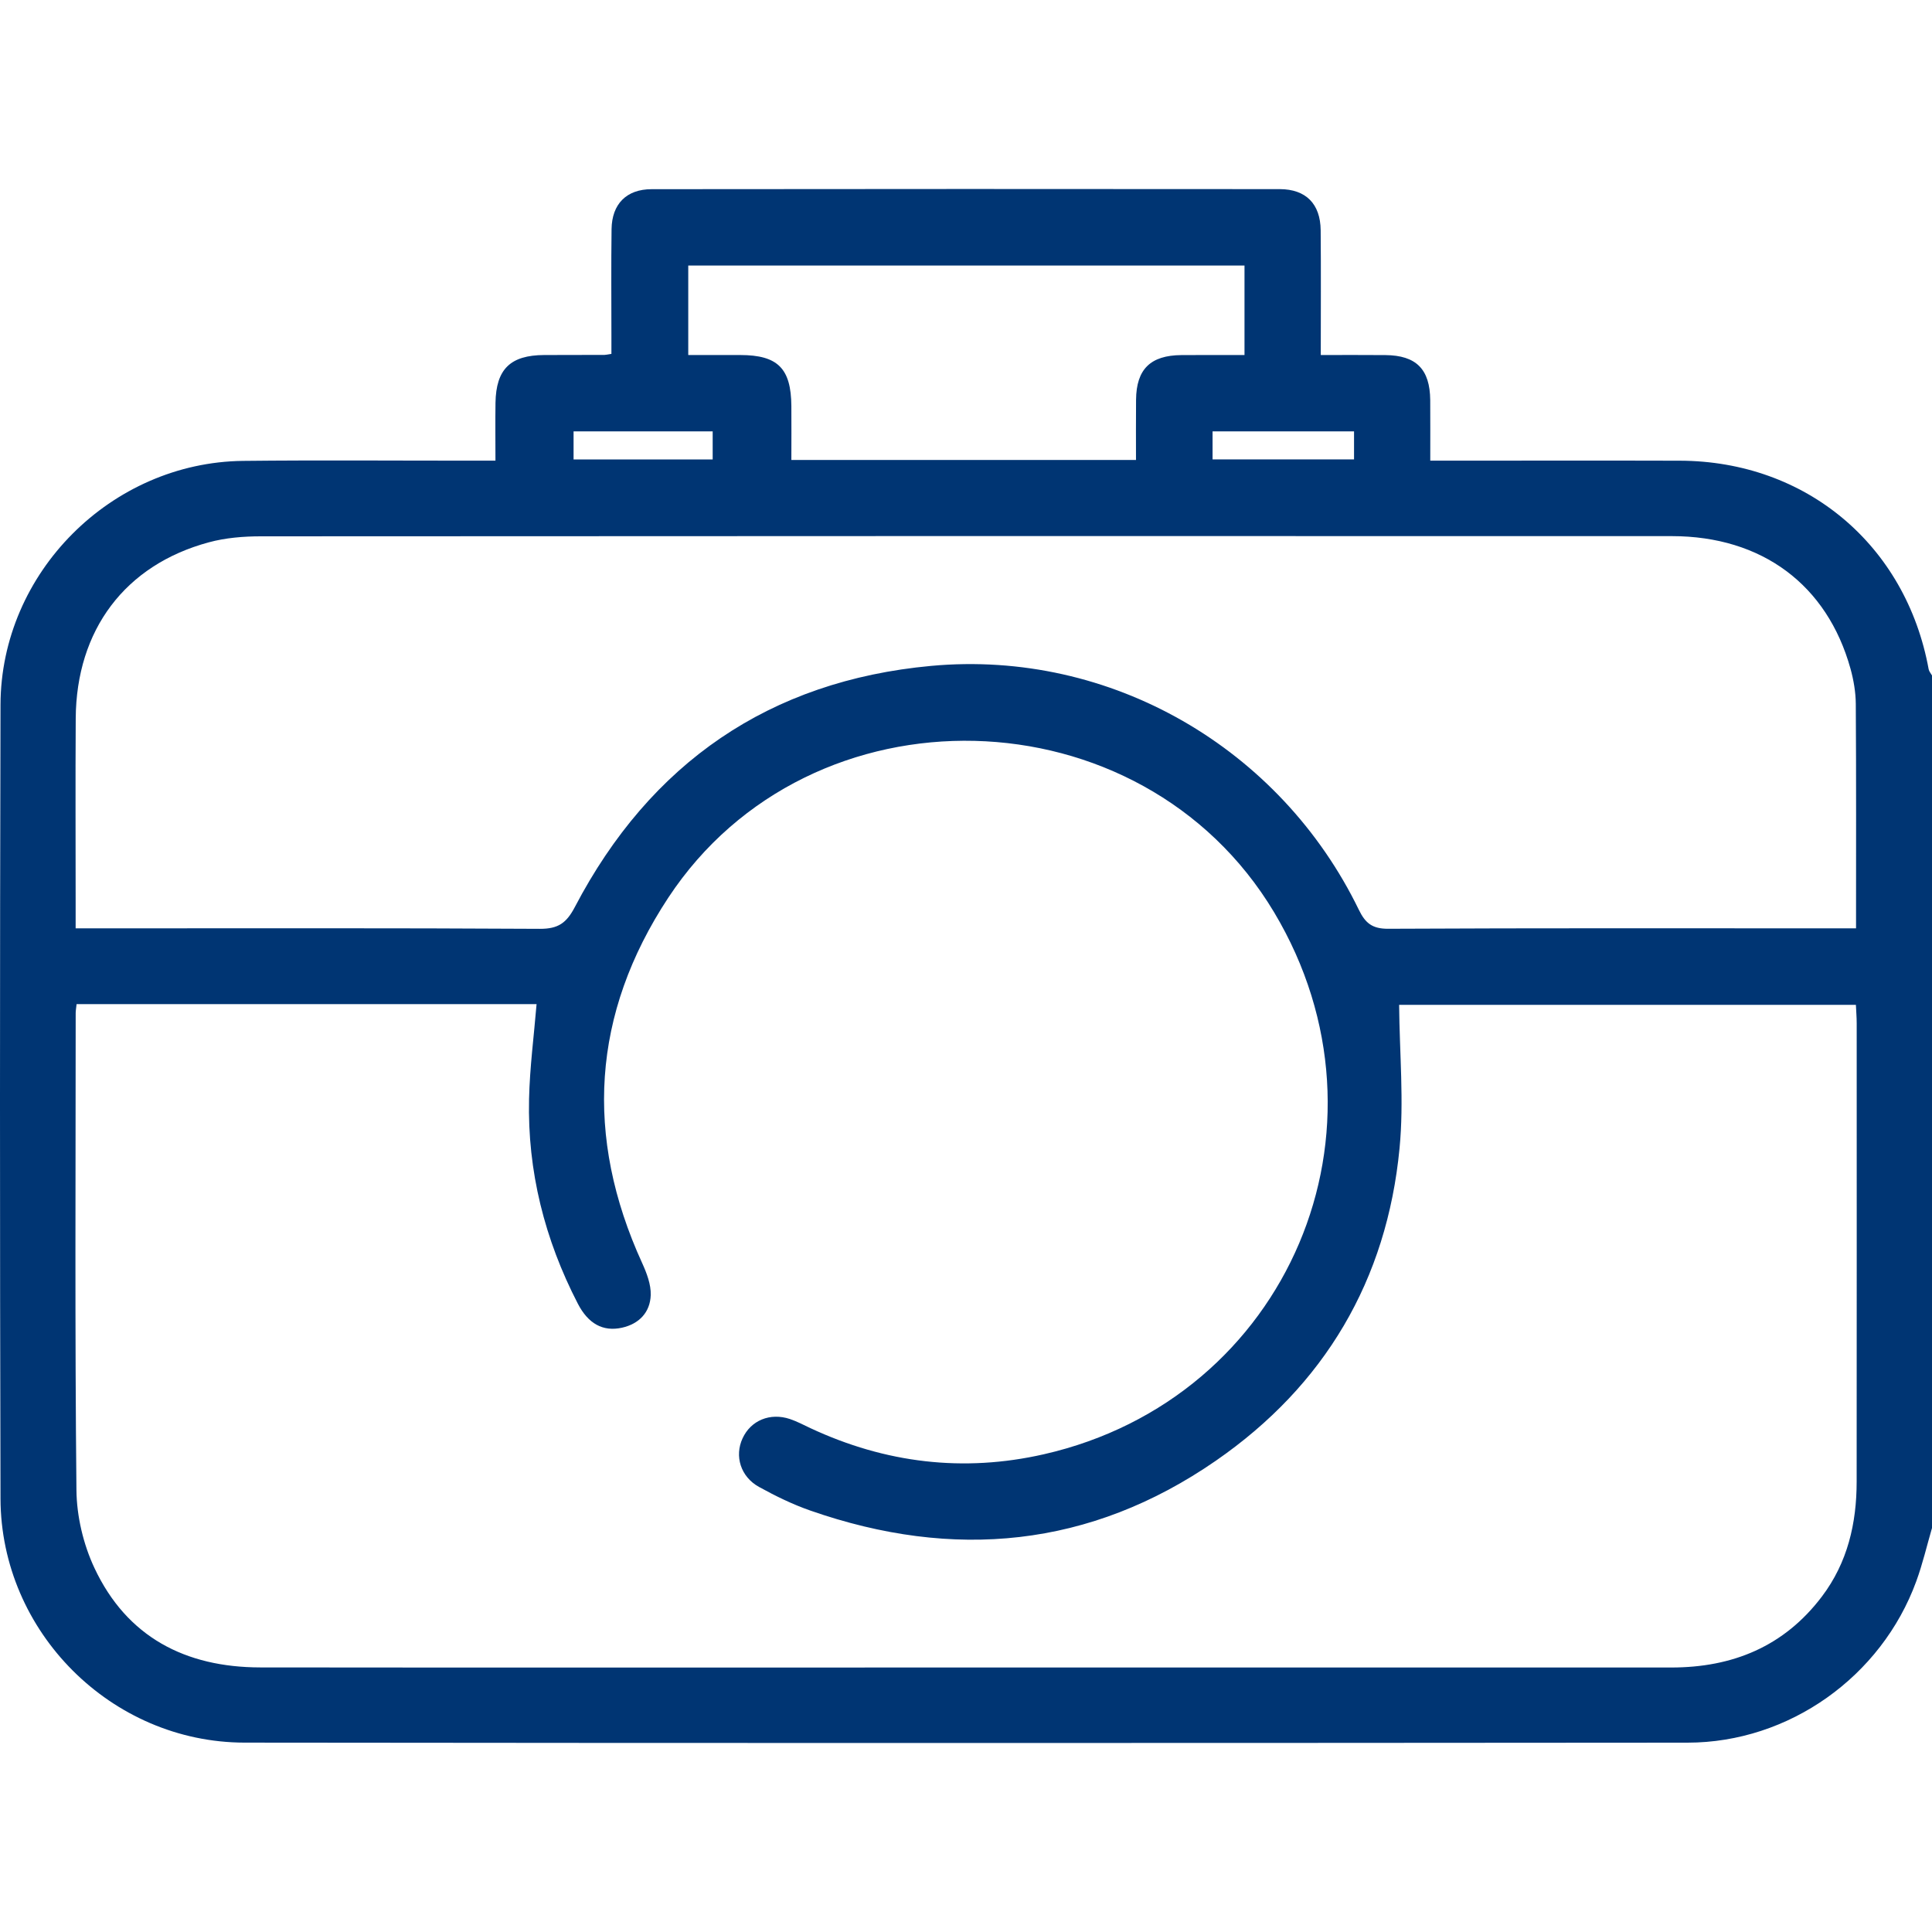 <svg xmlns="http://www.w3.org/2000/svg" width="92" height="92" viewBox="0 0 92 92" fill="none"><g clip-path="url(#clip0_545_1665)"><path d="M92.001 72.758C91.754 73.609 91.553 74.475 91.249 75.305C89.591 79.839 85.192 82.982 80.358 82.984C57.455 83.002 34.55 83.009 11.646 82.982C5.296 82.975 0.039 77.7 0.024 71.362C-0.008 58.763 -0.008 46.162 0.024 33.563C0.039 27.274 5.292 22.019 11.572 21.947C15.224 21.907 18.876 21.938 22.531 21.936C22.853 21.936 23.174 21.936 23.593 21.936C23.593 20.96 23.582 20.069 23.595 19.18C23.622 17.577 24.304 16.913 25.915 16.906C26.874 16.902 27.832 16.902 28.789 16.9C28.847 16.9 28.908 16.884 29.115 16.852C29.115 16.594 29.115 16.31 29.115 16.029C29.115 14.324 29.099 12.617 29.122 10.912C29.138 9.715 29.831 9.009 31.03 9.009C41.001 8.997 50.97 8.997 60.941 9.006C62.19 9.009 62.876 9.711 62.889 10.963C62.907 12.905 62.894 14.846 62.894 16.906C63.958 16.906 64.964 16.9 65.97 16.909C67.439 16.922 68.092 17.579 68.106 19.052C68.112 19.974 68.108 20.897 68.108 21.936C68.49 21.936 68.808 21.936 69.125 21.936C72.748 21.936 76.371 21.927 79.994 21.938C86.004 21.956 90.761 25.953 91.841 31.869C91.862 31.975 91.947 32.069 92.003 32.168C92.001 45.701 92.001 59.228 92.001 72.758ZM3.647 47.815C3.626 48.015 3.604 48.13 3.604 48.245C3.602 55.816 3.563 63.39 3.64 70.961C3.653 72.205 3.968 73.539 4.497 74.666C6.041 77.957 8.831 79.396 12.391 79.401C23.53 79.414 34.669 79.405 45.808 79.405C57.066 79.405 68.324 79.405 79.584 79.405C82.507 79.405 84.958 78.404 86.758 76.024C87.982 74.405 88.412 72.538 88.412 70.552C88.419 63.279 88.414 56.005 88.414 48.733C88.414 48.443 88.389 48.152 88.376 47.849C81.004 47.849 73.691 47.849 66.625 47.849C66.645 50.166 66.861 52.444 66.645 54.68C66.042 60.958 63.076 65.977 57.898 69.558C51.913 73.699 45.405 74.313 38.582 71.93C37.74 71.636 36.926 71.238 36.143 70.806C35.263 70.32 34.97 69.335 35.36 68.493C35.751 67.641 36.667 67.256 37.617 67.573C37.954 67.686 38.274 67.859 38.598 68.01C42.16 69.672 45.877 70.122 49.705 69.251C61.357 66.604 66.818 53.722 60.673 43.444C54.352 32.877 38.591 32.47 31.82 42.752C28.181 48.278 27.823 54.12 30.58 60.148C30.796 60.623 31.003 61.165 30.987 61.669C30.96 62.49 30.436 63.043 29.615 63.225C28.712 63.423 28.01 63.036 27.515 62.078C25.936 59.021 25.114 55.773 25.193 52.332C25.227 50.831 25.425 49.336 25.551 47.815C18.271 47.815 11 47.815 3.647 47.815ZM88.383 44.207C88.383 40.57 88.394 37.045 88.371 33.52C88.367 32.96 88.268 32.384 88.119 31.844C87.008 27.845 83.902 25.533 79.616 25.53C57.219 25.524 34.822 25.524 12.425 25.539C11.595 25.539 10.737 25.609 9.943 25.825C5.953 26.902 3.631 30 3.606 34.211C3.588 37.144 3.602 40.077 3.602 43.01C3.602 43.388 3.602 43.766 3.602 44.207C4.036 44.207 4.36 44.207 4.684 44.207C11.691 44.207 18.696 44.189 25.704 44.23C26.581 44.234 26.975 43.955 27.378 43.184C30.967 36.332 36.647 32.418 44.34 31.709C52.891 30.922 60.968 35.621 64.71 43.33C65.018 43.964 65.356 44.232 66.105 44.227C73.2 44.191 80.297 44.207 87.395 44.207C87.69 44.207 87.984 44.207 88.383 44.207ZM54.095 21.904C54.095 20.885 54.089 19.961 54.098 19.037C54.111 17.581 54.784 16.92 56.258 16.909C57.261 16.902 58.267 16.906 59.262 16.906C59.262 15.404 59.262 14.038 59.262 12.644C50.403 12.644 41.591 12.644 32.774 12.644C32.774 14.086 32.774 15.473 32.774 16.906C33.643 16.906 34.448 16.906 35.254 16.906C37.036 16.909 37.671 17.541 37.684 19.336C37.691 20.186 37.684 21.038 37.684 21.904C43.218 21.904 48.598 21.904 54.095 21.904ZM64.478 20.541C62.174 20.541 59.973 20.541 57.741 20.541C57.741 21.014 57.741 21.441 57.741 21.877C60.018 21.877 62.241 21.877 64.478 21.877C64.478 21.412 64.478 21.005 64.478 20.541ZM27.313 21.88C29.567 21.88 31.757 21.88 33.937 21.88C33.937 21.396 33.937 20.971 33.937 20.541C31.696 20.541 29.531 20.541 27.313 20.541C27.313 20.991 27.313 21.396 27.313 21.88Z" fill="#003573"></path></g><defs><clipPath id="clip0_545_1665"><rect width="92" height="92" fill="white"></rect></clipPath></defs></svg>